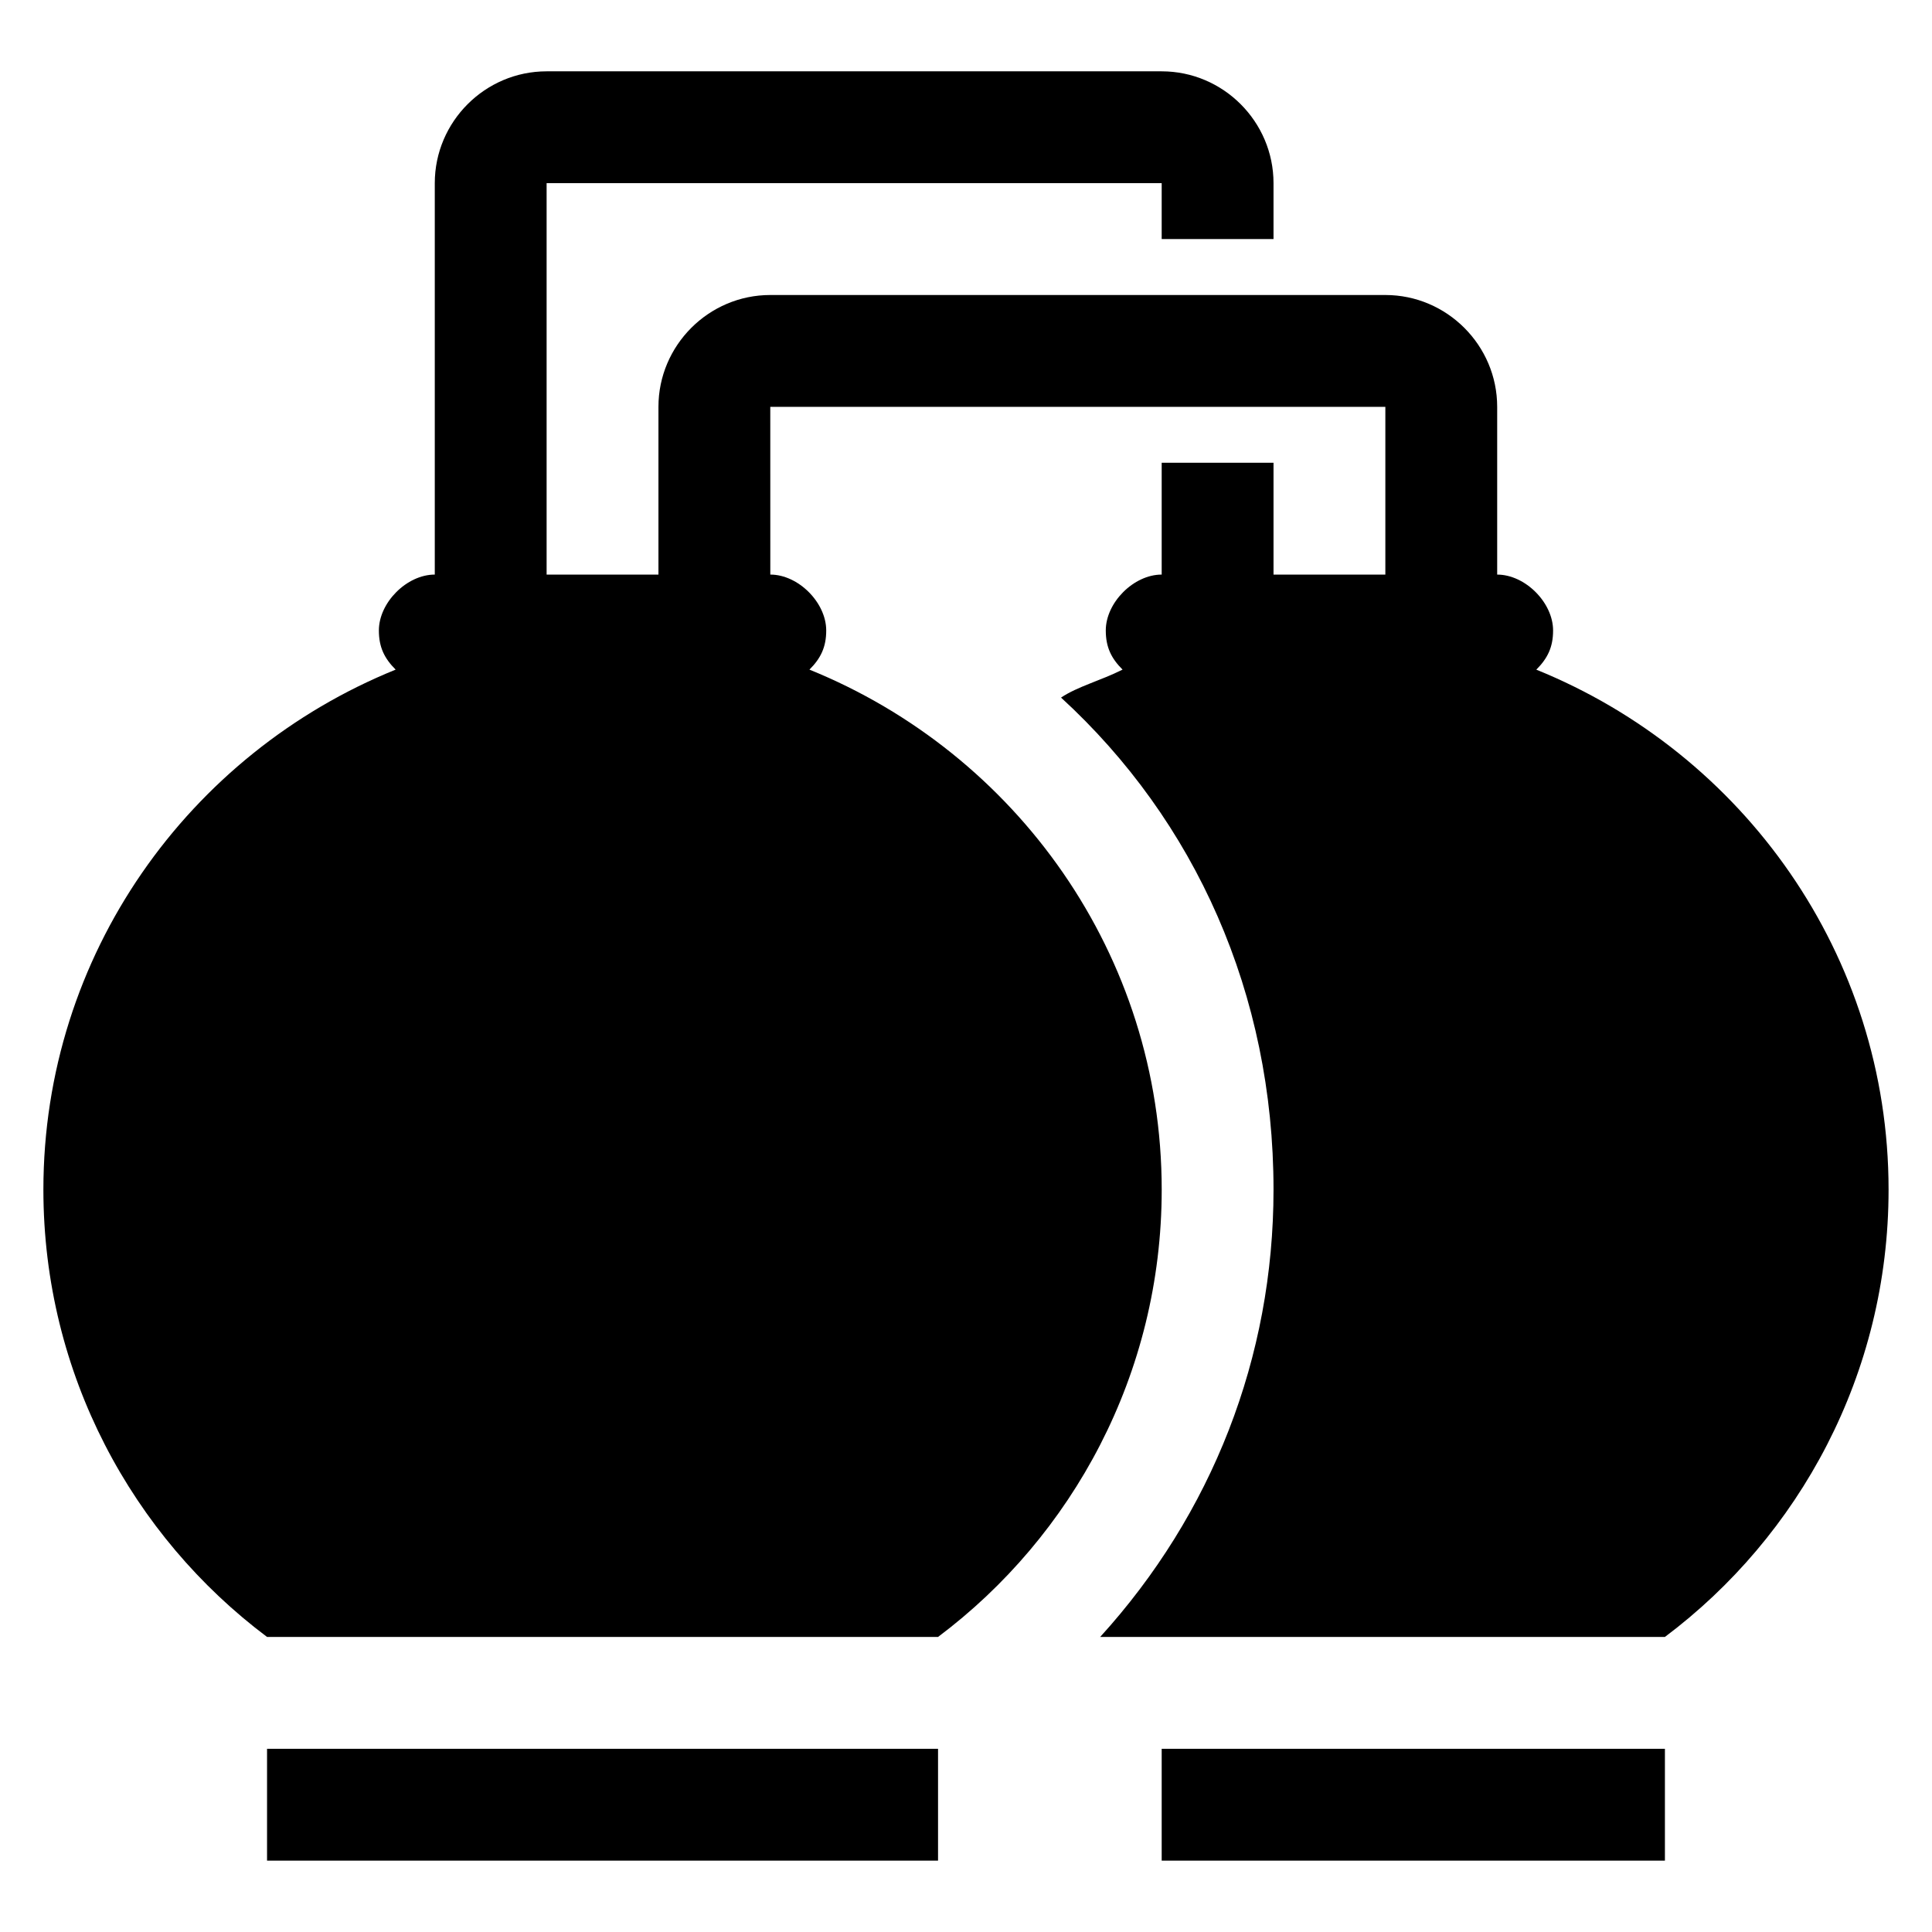 <?xml version="1.0" encoding="UTF-8"?>
<!-- Uploaded to: ICON Repo, www.iconrepo.com, Generator: ICON Repo Mixer Tools -->
<svg fill="#000000" width="800px" height="800px" version="1.1" viewBox="144 144 512 512" xmlns="http://www.w3.org/2000/svg">
 <g>
  <path d="m214.77 607.45h177.82v29.637h-177.82z"/>
  <path d="m551.14 321.46c2.965-2.965 4.445-5.926 4.445-10.371 0-7.41-7.41-14.816-14.816-14.816v-44.457c0-16.301-13.336-29.637-29.637-29.637h-163c-16.301 0-29.637 13.336-29.637 29.637v44.453h-29.637v-103.73h163v14.816h29.637v-14.816c0-16.301-13.336-29.637-29.637-29.637h-163c-16.301 0-29.637 13.336-29.637 29.637v103.73c-7.41 0-14.816 7.41-14.816 14.816 0 4.445 1.48 7.41 4.445 10.371-54.828 22.227-93.352 75.57-93.352 137.81 0 48.898 23.707 91.871 59.273 118.54h177.82c35.562-26.672 59.273-69.645 59.273-118.54 0-62.234-38.527-115.58-93.352-137.81 2.965-2.965 4.445-5.926 4.445-10.371 0-7.41-7.41-14.816-14.816-14.816l-0.008-44.453h163v44.453h-29.637v-29.637h-29.637v29.637c-7.41 0-14.816 7.41-14.816 14.816 0 4.445 1.48 7.41 4.445 10.371-5.926 2.965-11.855 4.445-16.301 7.41 35.562 32.598 56.309 78.535 56.309 130.4 0 44.453-16.301 85.945-45.938 118.54h149.66c35.562-26.672 59.273-69.645 59.273-118.54 0.004-62.234-38.523-115.58-93.352-137.8z"/>
  <path d="m451.86 607.45h133.36v29.637h-133.36z"/>
 </g>
</svg>
